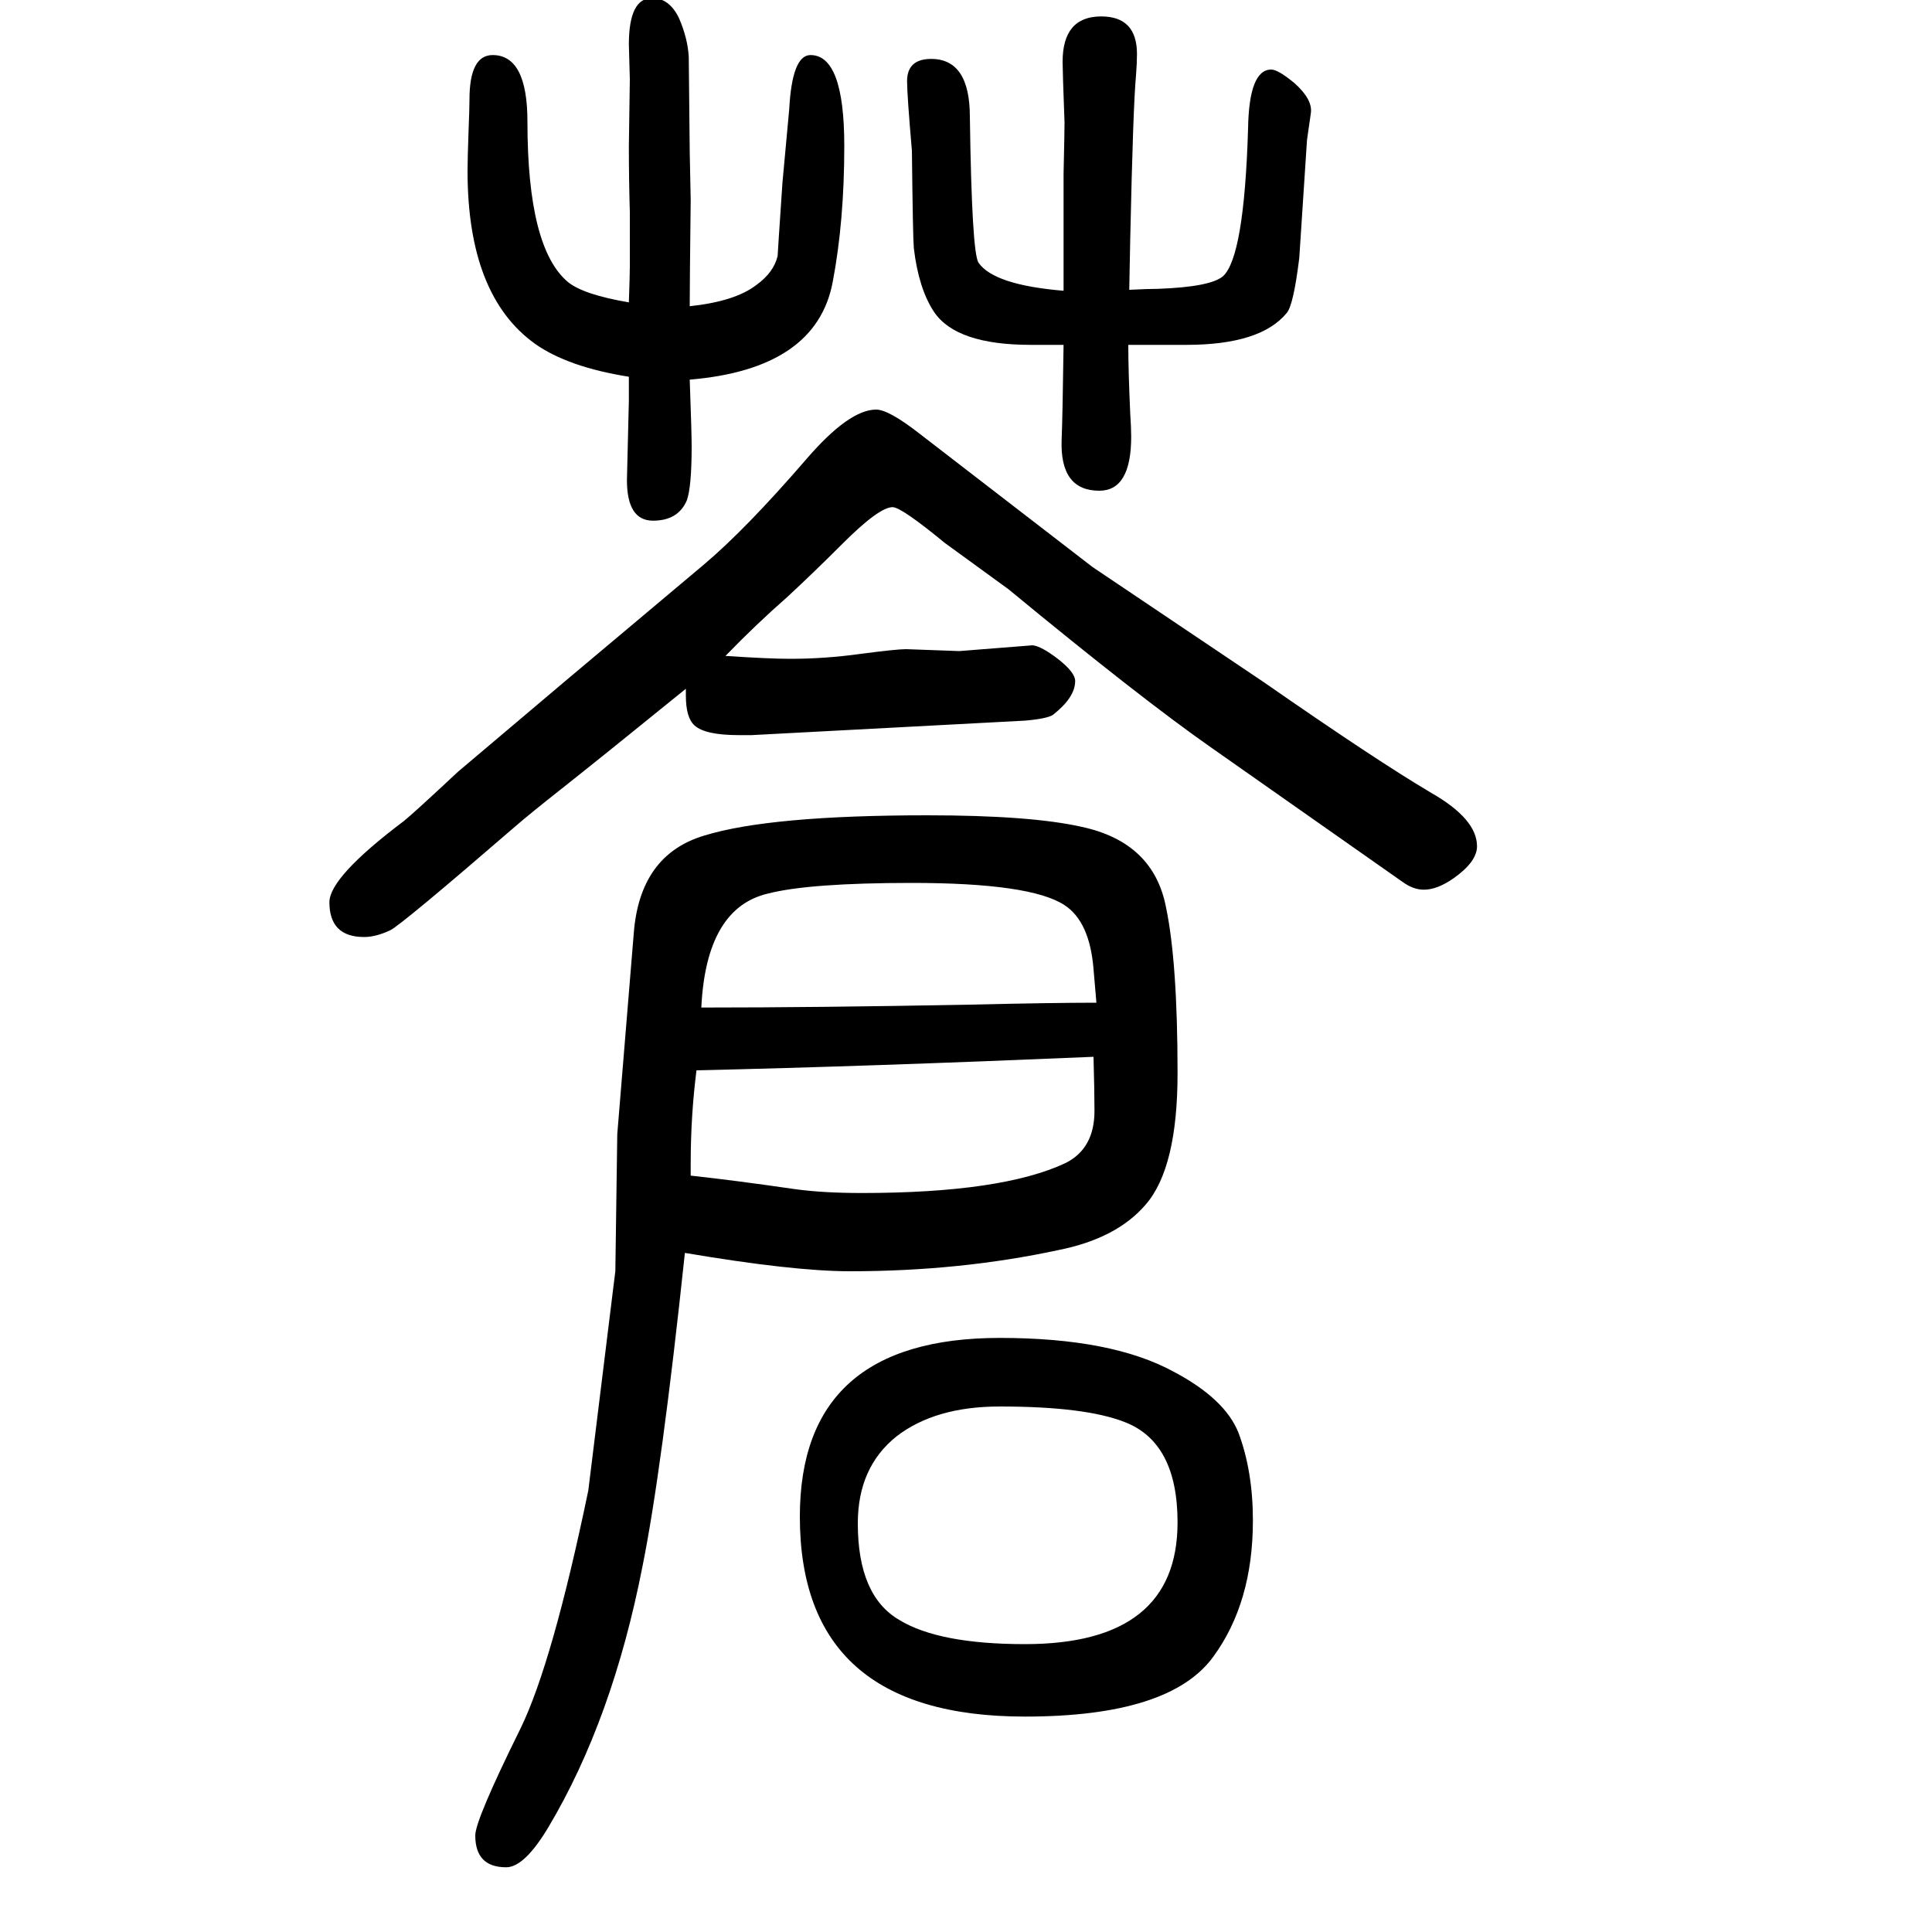 <svg xmlns="http://www.w3.org/2000/svg" xmlns:xlink="http://www.w3.org/1999/xlink" height="100" width="100" version="1.1"><path d="M1168 1293q0 -26 2 -71q1 -15 1 -24q0 -56 -33 -56q-41 0 -39 53q1 24 2 98h-34q-77 0 -100 34q-16 24 -21 66q-1 11 -2 101q-5 58 -5 72q0 23 25 23q40 0 40 -60q2 -141 9 -151q16 -23 88 -29v61v60q1 44 1 53q-2 54 -2 63q0 47 40 47q37 0 37 -39q0 -9 -1 -22
q-3 -31 -6 -170l-1 -52q20 1 30 1q54 2 67 13q22 20 26 153q1 61 24 61q7 0 24 -14q19 -17 17 -31l-4 -28l-8 -122q-6 -49 -13 -57q-27 -33 -104 -33h-30h-30zM714 1257q2 -55 2 -69q0 -42 -5 -56q-9 -21 -35 -21q-27 0 -27 42l2 82v25q-63 10 -97 34q-70 50 -70 179
q0 12 1 40q1 25 1 34q0 46 24 46q36 0 36 -69q0 -131 42 -166q16 -13 63 -21q1 29 1 37v56q-1 34 -1 69l1 69l-1 36q0 48 24 48q18 0 28 -21q9 -21 10 -40l1 -98l1 -50q-1 -86 -1 -110q47 5 69 22q18 13 22 30q0 2 5 76l7 76q3 56 22 56q35 0 35 -94q0 -78 -12 -141
q-17 -90 -148 -101zM710 937q-85 -69 -128 -103q-33 -26 -48 -39q-118 -102 -130 -108q-15 -7 -27 -7q-36 0 -36 36q0 26 77 84q10 8 56 51q6 5 110 93l144 121q44 37 107 110q44 51 72 51q13 0 45 -25l179 -138l177 -119q118 -82 174 -115q47 -27 47 -55q0 -16 -24 -33
q-17 -12 -31 -12q-11 0 -22 8l-198 139q-73 51 -210 164l-66 48q-45 37 -54 37q-14 0 -52 -38q-30 -30 -57 -55q-32 -28 -64 -61q45 -3 67 -3q36 0 72 5q38 5 48 5l55 -2l76 6q9 -1 26 -14q18 -14 18 -23q0 -17 -23 -35q-6 -4 -29 -6l-283 -15h-13q-35 0 -46 10q-9 8 -9 31
v7zM1035 265q116 0 180 -35q53 -28 67 -63q15 -40 15 -91q0 -85 -41 -141q-45 -62 -195 -62q-233 0 -233 207q0 185 207 185zM1035 194q-67 0 -107 -31q-40 -32 -40 -90q0 -75 43 -100q41 -25 130 -25q158 0 158 126q0 83 -55 104q-41 16 -129 16zM709 353
q-24 -226 -44 -325q-31 -158 -97 -269q-25 -42 -44 -42q-32 0 -32 33q0 16 47 111q33 68 70 246l26 211l2 16l2 142l17 207q6 82 73 102q68 21 231 21q107 0 160 -12q74 -16 87 -83q12 -57 12 -172q0 -98 -33 -136q-30 -35 -90 -47q-102 -22 -216 -22q-59 0 -171 19z
M721 542q-6 -47 -6 -97v-12q46 -5 108 -14q29 -4 69 -4q145 0 211 31q30 15 30 54q0 21 -1 56q-235 -10 -411 -14zM726 607q120 0 278 3q86 2 131 2q-2 24 -3 35q-4 49 -30 66q-35 23 -158 23q-106 0 -149 -11q-64 -15 -69 -118z" style="" transform="scale(0.05 -0.05) translate(0 -1650)"/></svg>